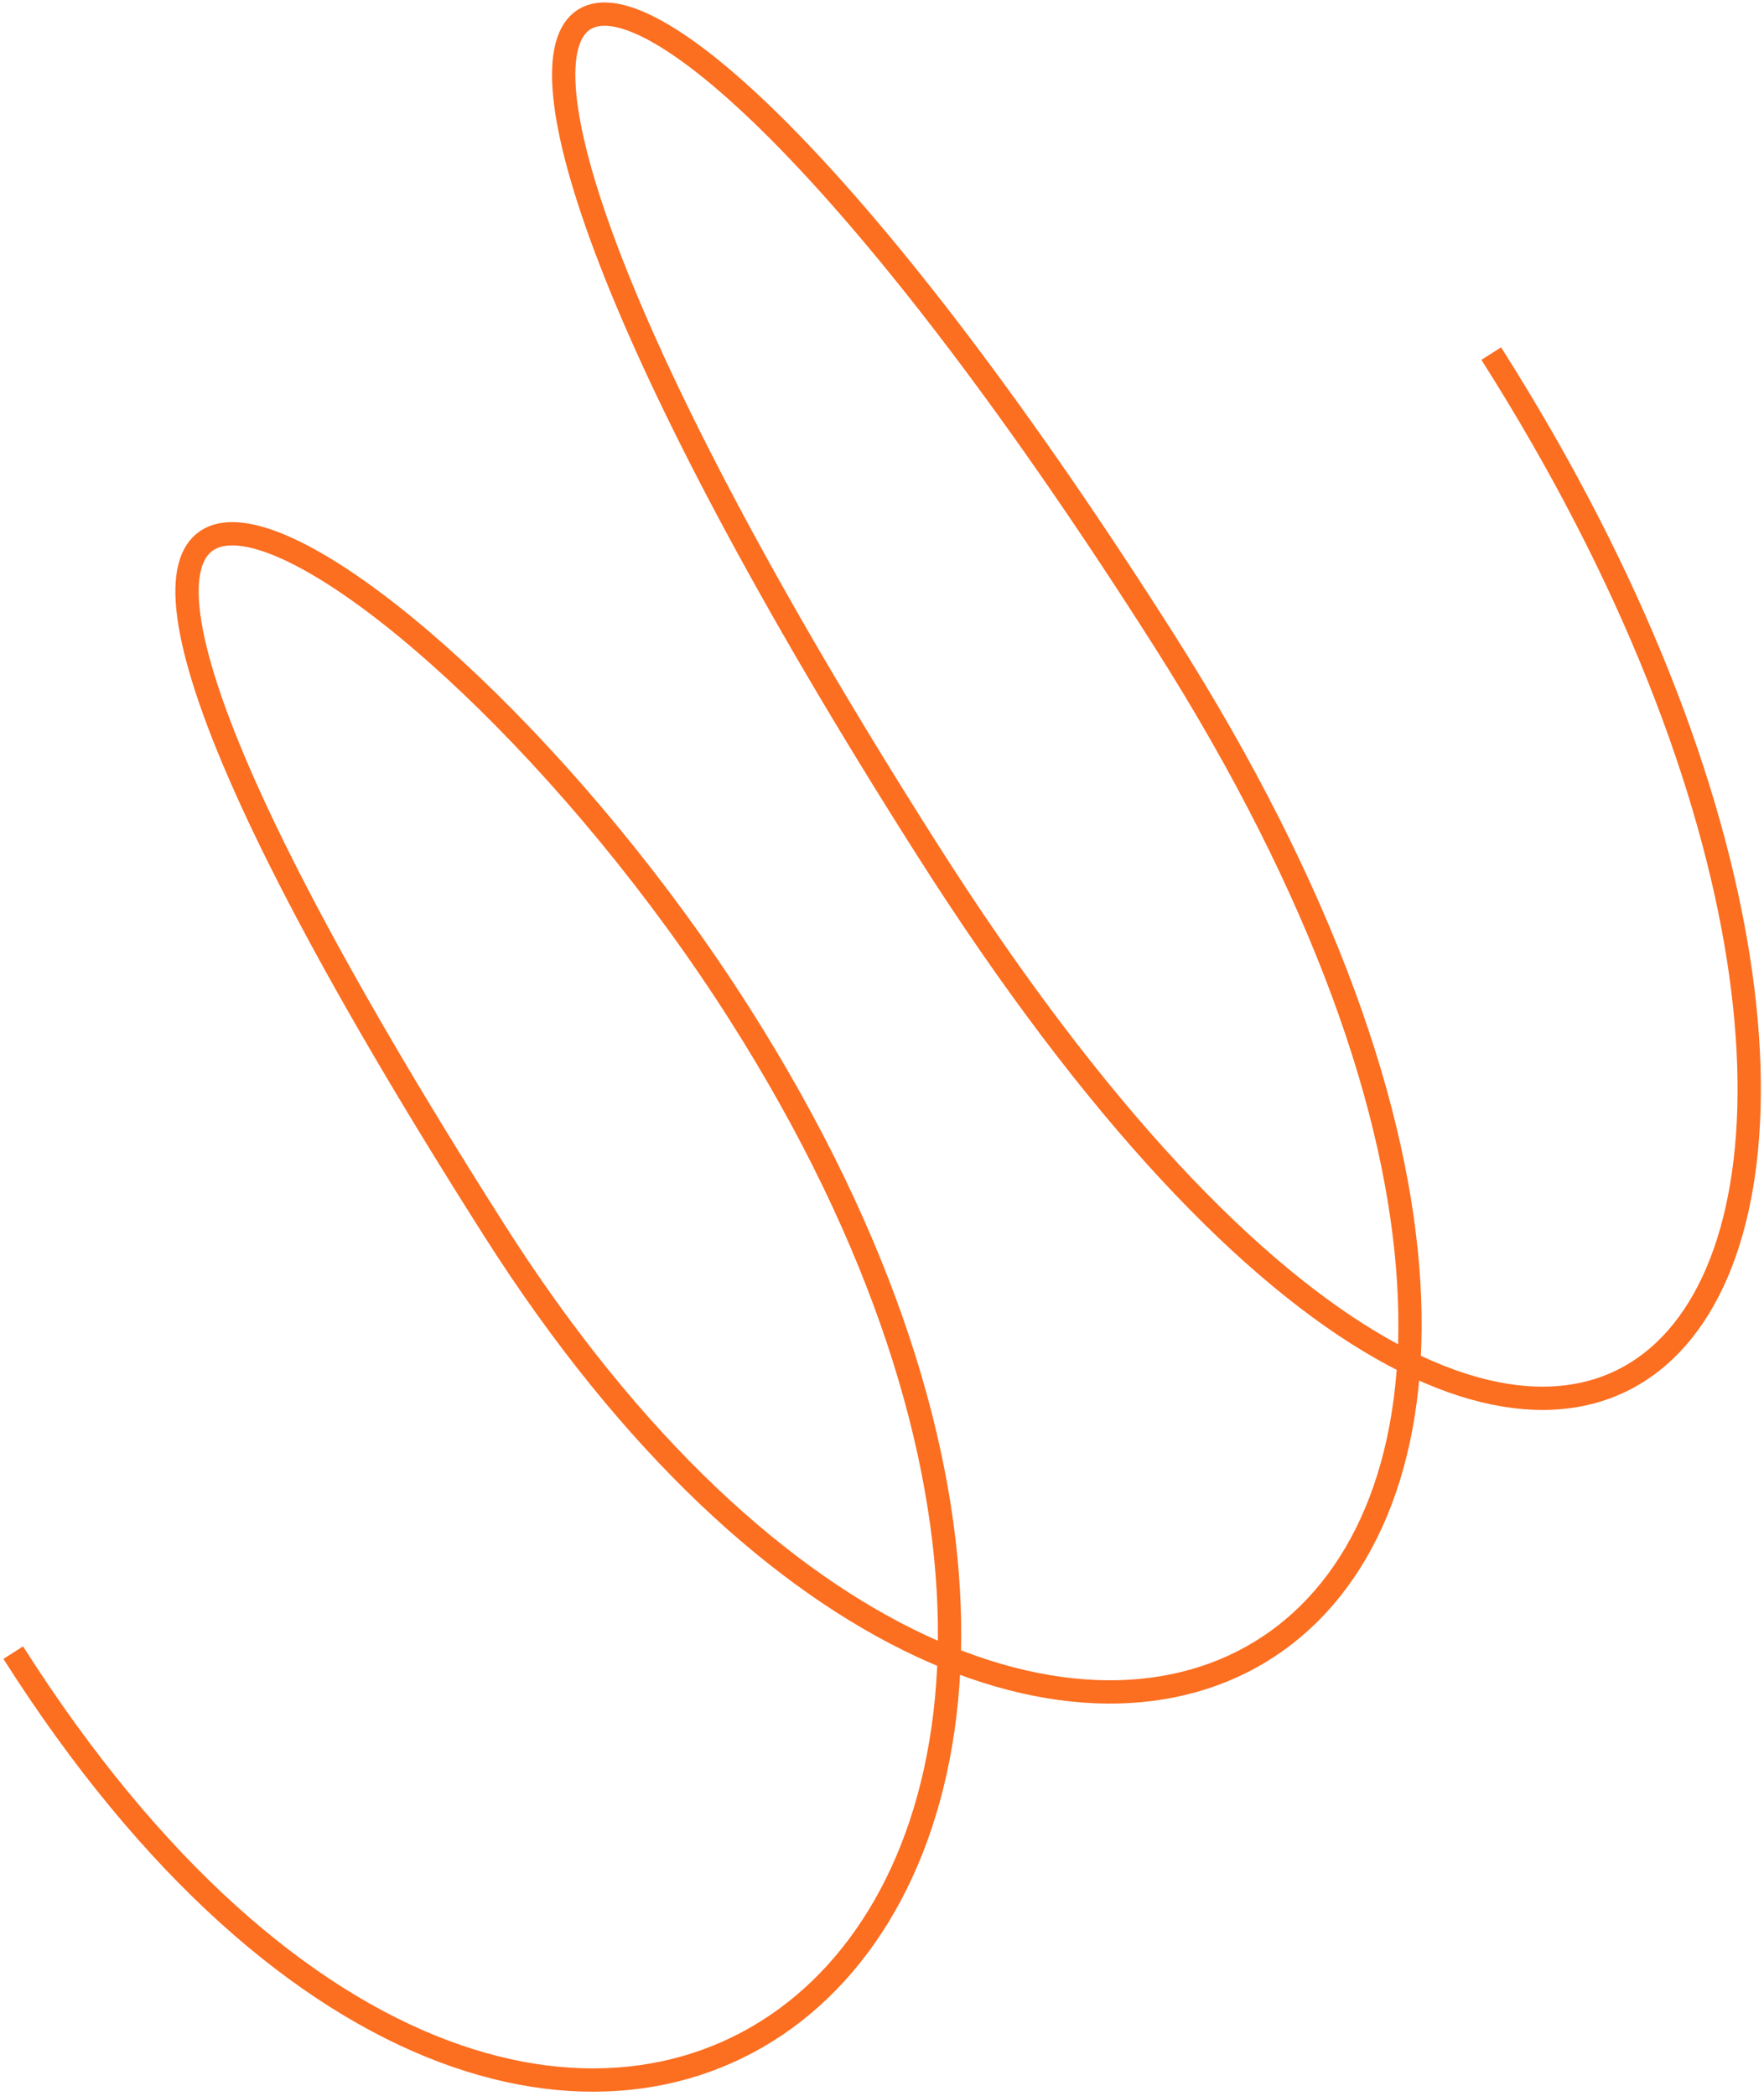 <?xml version="1.0" encoding="UTF-8"?> <svg xmlns="http://www.w3.org/2000/svg" width="303" height="360" viewBox="0 0 303 360" fill="none"> <path d="M256.147 60.727C353.855 214.459 275.841 329.329 159.246 145.881C48.694 -28.058 99.278 -48.427 200.009 110.06C310.56 283.998 179.558 360.215 84.872 211.239C-30.716 29.375 71.663 86.993 127.065 174.161C226.788 331.062 97.968 434.385 2.274 283.823" stroke="#FC6E20" stroke-width="4"></path> </svg> 